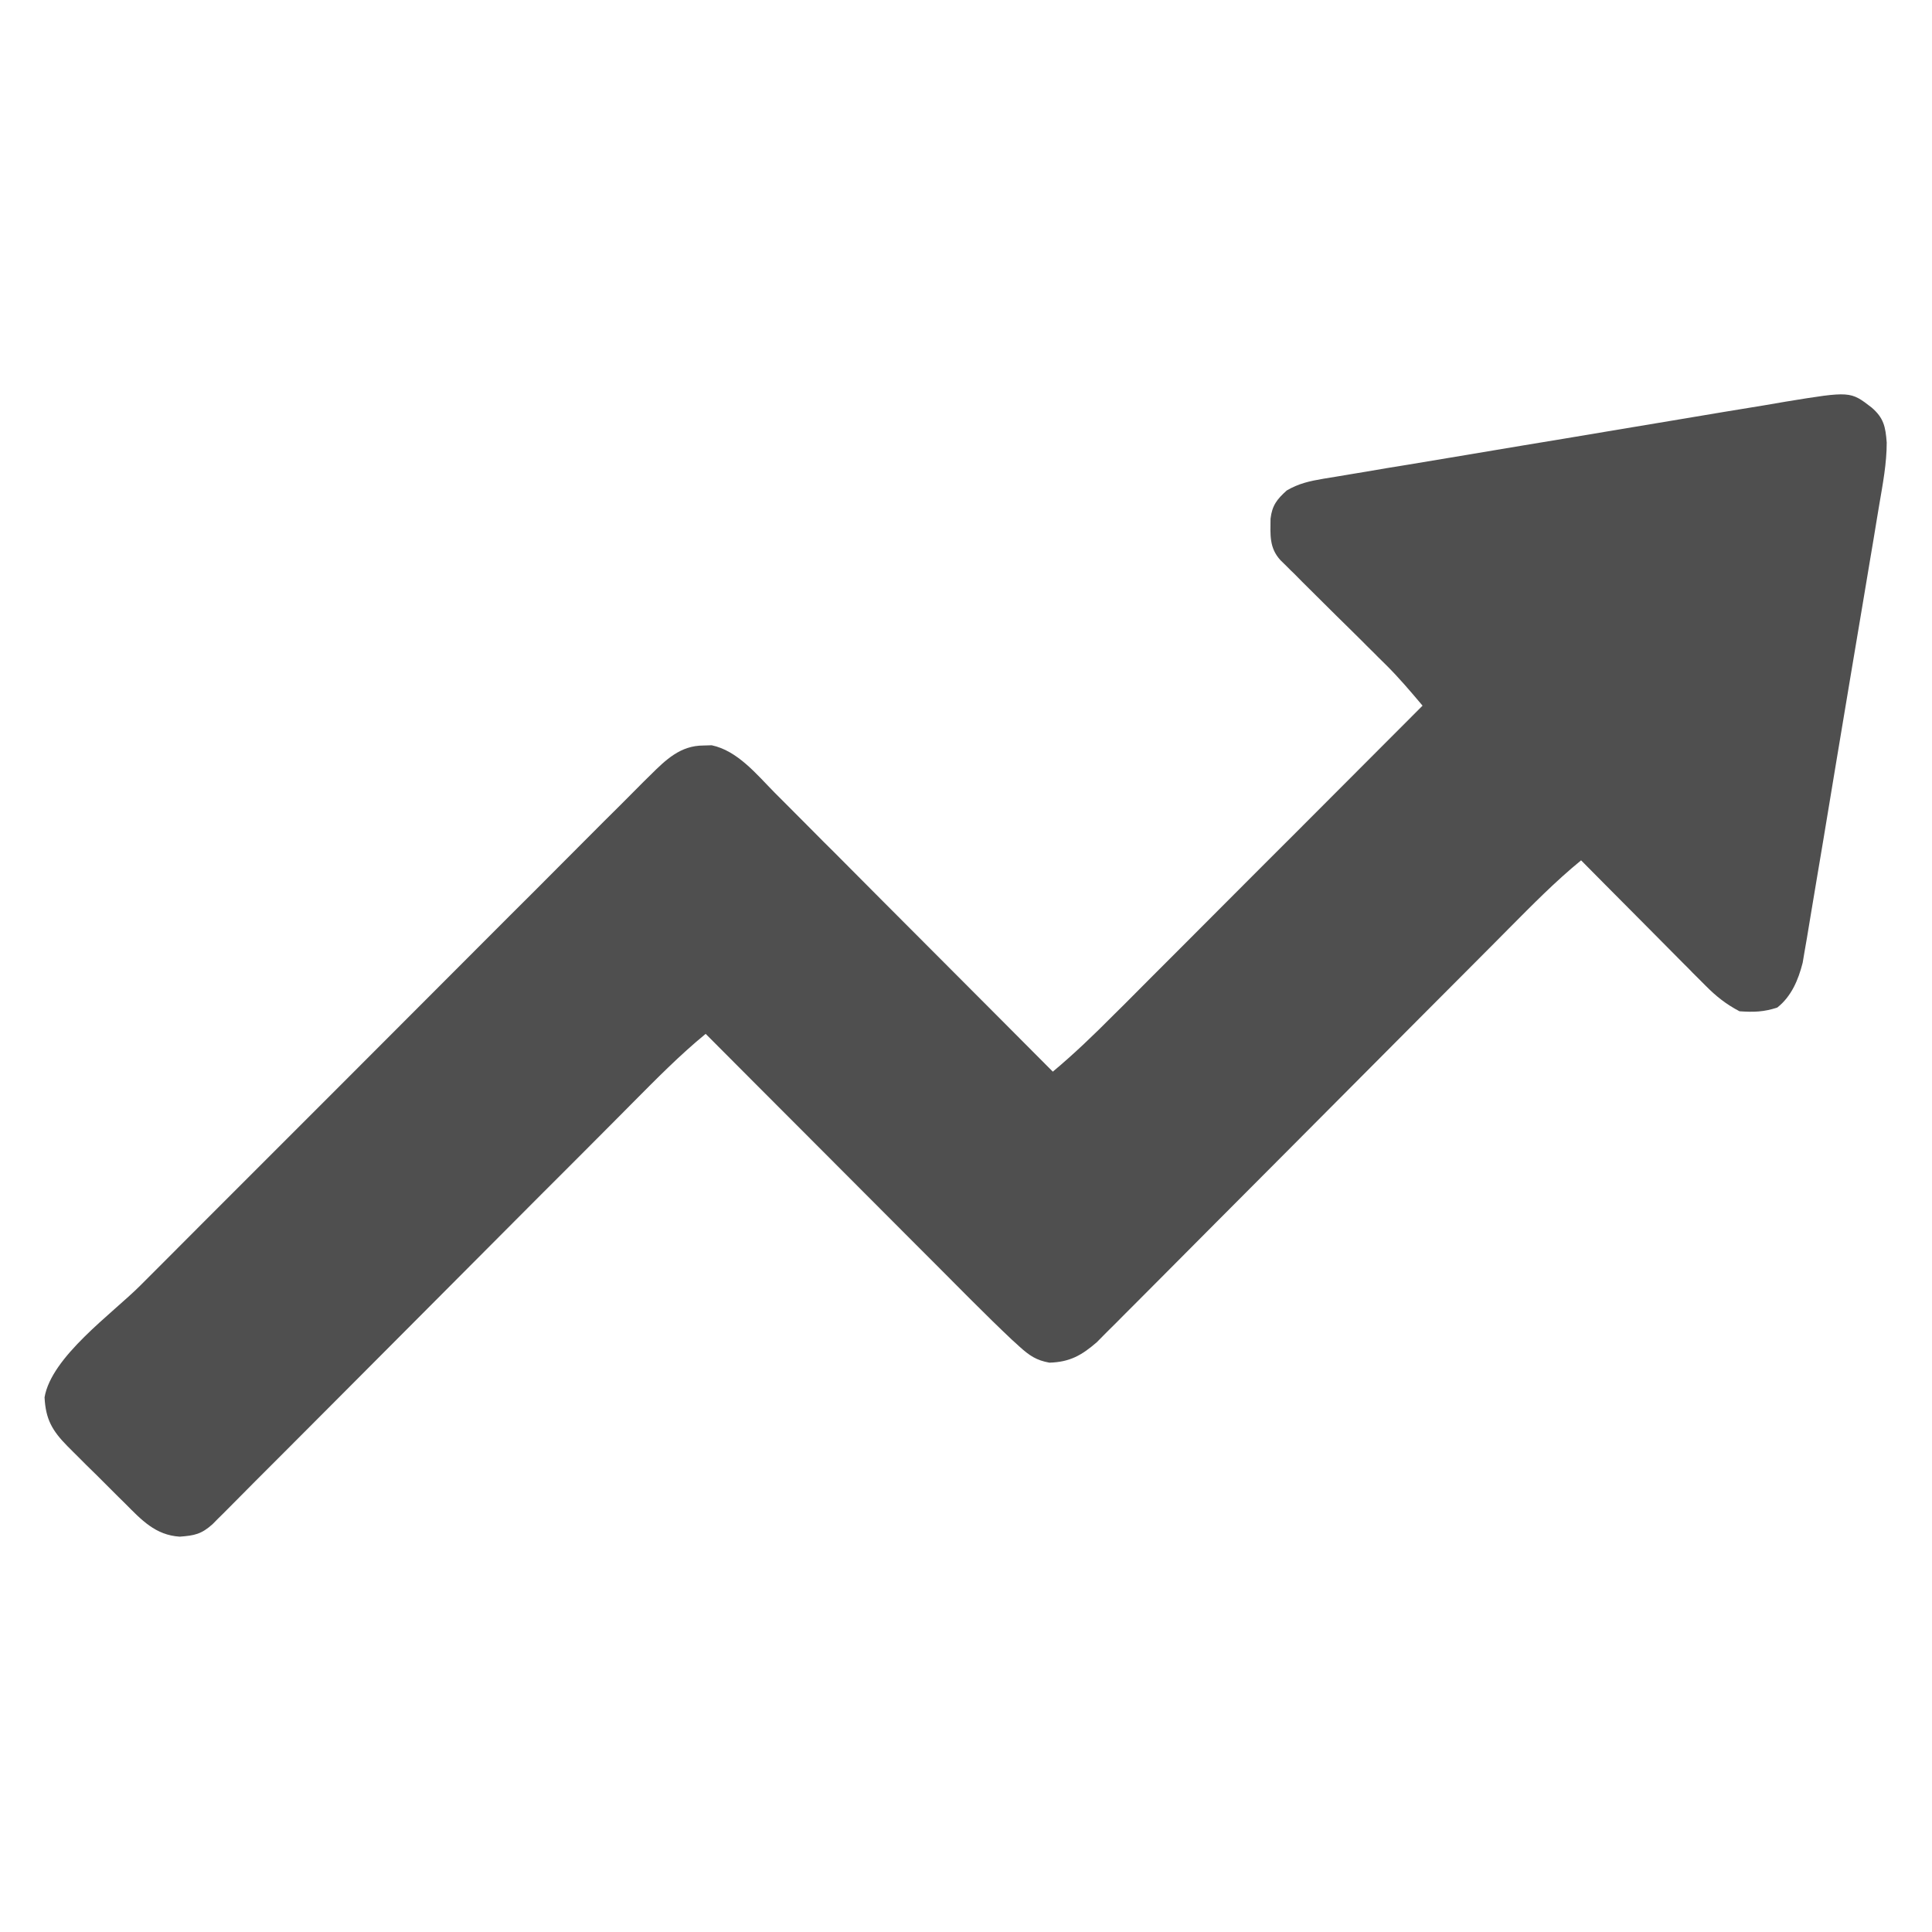 <svg width="16" height="16" viewBox="0 0 16 16" fill="none" xmlns="http://www.w3.org/2000/svg">
<path d="M15.5 3.375C15.6 3.461 15.615 3.533 15.625 3.665C15.625 3.837 15.593 4.005 15.564 4.175C15.557 4.217 15.55 4.259 15.543 4.301C15.525 4.415 15.505 4.529 15.486 4.643C15.466 4.763 15.446 4.882 15.426 5.002C15.393 5.202 15.359 5.403 15.325 5.603C15.286 5.835 15.248 6.067 15.209 6.298C15.172 6.522 15.135 6.745 15.098 6.968C15.082 7.063 15.066 7.158 15.05 7.253C15.032 7.364 15.013 7.476 14.994 7.588C14.984 7.648 14.974 7.708 14.964 7.769C14.958 7.805 14.951 7.841 14.945 7.878C14.94 7.909 14.934 7.941 14.929 7.973C14.893 8.115 14.836 8.251 14.719 8.344C14.607 8.381 14.524 8.383 14.406 8.375C14.297 8.318 14.213 8.252 14.126 8.164C14.103 8.141 14.08 8.118 14.056 8.094C14.031 8.07 14.007 8.045 13.982 8.019C13.956 7.994 13.931 7.968 13.905 7.942C13.824 7.86 13.743 7.779 13.662 7.697C13.607 7.642 13.552 7.587 13.497 7.531C13.363 7.396 13.228 7.261 13.094 7.125C12.881 7.299 12.691 7.493 12.497 7.688C12.46 7.726 12.422 7.764 12.384 7.802C12.302 7.884 12.221 7.965 12.14 8.047C12.011 8.176 11.883 8.305 11.754 8.434C11.389 8.801 11.023 9.168 10.658 9.535C10.456 9.738 10.254 9.941 10.051 10.144C9.923 10.272 9.796 10.4 9.668 10.529C9.589 10.609 9.509 10.688 9.43 10.768C9.393 10.805 9.356 10.842 9.319 10.879C9.269 10.93 9.219 10.98 9.168 11.03C9.14 11.059 9.112 11.087 9.083 11.116C8.957 11.225 8.859 11.28 8.691 11.285C8.584 11.266 8.526 11.227 8.445 11.154C8.424 11.134 8.402 11.115 8.379 11.094C8.27 10.991 8.163 10.886 8.057 10.78C8.033 10.756 8.009 10.732 7.984 10.707C7.906 10.628 7.827 10.549 7.748 10.47C7.693 10.415 7.638 10.36 7.583 10.305C7.439 10.161 7.295 10.016 7.151 9.872C7.004 9.724 6.856 9.577 6.709 9.429C6.421 9.14 6.132 8.852 5.844 8.562C5.629 8.738 5.436 8.935 5.24 9.132C5.202 9.171 5.163 9.21 5.124 9.249C5.041 9.332 4.958 9.415 4.876 9.498C4.745 9.63 4.613 9.761 4.482 9.892C4.11 10.266 3.737 10.639 3.365 11.013C3.159 11.22 2.953 11.426 2.747 11.633C2.616 11.764 2.486 11.894 2.356 12.025C2.275 12.106 2.194 12.187 2.113 12.268C2.075 12.306 2.038 12.344 2 12.382C1.949 12.433 1.898 12.484 1.847 12.536C1.818 12.564 1.789 12.593 1.76 12.623C1.668 12.705 1.611 12.717 1.488 12.726C1.287 12.713 1.172 12.588 1.035 12.45C1.009 12.425 1.009 12.425 0.983 12.399C0.948 12.364 0.912 12.328 0.877 12.293C0.822 12.238 0.768 12.184 0.713 12.131C0.678 12.096 0.644 12.061 0.609 12.027C0.585 12.003 0.585 12.003 0.56 11.978C0.432 11.848 0.378 11.754 0.369 11.572C0.426 11.236 0.928 10.88 1.162 10.646C1.209 10.599 1.257 10.551 1.304 10.504C1.432 10.375 1.561 10.247 1.689 10.118C1.769 10.038 1.849 9.958 1.93 9.877C2.21 9.597 2.49 9.317 2.77 9.037C3.031 8.776 3.291 8.515 3.552 8.254C3.776 8.029 4 7.805 4.225 7.58C4.359 7.447 4.493 7.313 4.626 7.179C4.752 7.053 4.878 6.927 5.003 6.801C5.049 6.755 5.096 6.709 5.142 6.663C5.204 6.6 5.267 6.537 5.33 6.474C5.349 6.456 5.367 6.438 5.386 6.419C5.515 6.291 5.635 6.174 5.826 6.174C5.849 6.173 5.871 6.173 5.894 6.172C6.108 6.217 6.266 6.413 6.413 6.562C6.438 6.587 6.463 6.612 6.489 6.638C6.571 6.72 6.653 6.803 6.735 6.885C6.792 6.943 6.849 7 6.907 7.057C7.042 7.192 7.176 7.327 7.311 7.463C7.464 7.617 7.618 7.771 7.772 7.925C8.088 8.241 8.403 8.558 8.719 8.875C8.896 8.727 9.06 8.569 9.223 8.405C9.251 8.377 9.279 8.35 9.308 8.321C9.383 8.245 9.459 8.17 9.534 8.094C9.613 8.015 9.692 7.936 9.771 7.857C9.921 7.707 10.07 7.557 10.22 7.407C10.39 7.237 10.56 7.066 10.731 6.896C11.081 6.545 11.431 6.194 11.781 5.844C11.683 5.728 11.586 5.613 11.478 5.506C11.458 5.486 11.437 5.466 11.416 5.445C11.395 5.423 11.373 5.402 11.351 5.38C11.328 5.358 11.306 5.335 11.283 5.312C11.211 5.241 11.14 5.17 11.068 5.1C10.974 5.006 10.879 4.912 10.784 4.818C10.763 4.796 10.741 4.775 10.719 4.752C10.698 4.732 10.678 4.713 10.658 4.692C10.64 4.675 10.622 4.657 10.604 4.639C10.51 4.536 10.521 4.429 10.522 4.296C10.535 4.186 10.575 4.135 10.656 4.062C10.755 4.004 10.846 3.984 10.958 3.965C10.994 3.959 11.03 3.953 11.068 3.947C11.107 3.94 11.147 3.934 11.187 3.927C11.229 3.92 11.272 3.913 11.314 3.906C11.428 3.886 11.542 3.867 11.656 3.849C11.776 3.829 11.896 3.809 12.016 3.789C12.217 3.755 12.418 3.722 12.619 3.688C12.852 3.65 13.084 3.611 13.316 3.572C13.516 3.539 13.715 3.505 13.915 3.472C14.034 3.452 14.153 3.432 14.273 3.412C14.385 3.394 14.497 3.375 14.609 3.357C14.669 3.347 14.73 3.336 14.79 3.326C15.324 3.239 15.324 3.239 15.5 3.375Z" fill="#4F4F4F"/>
</svg>
